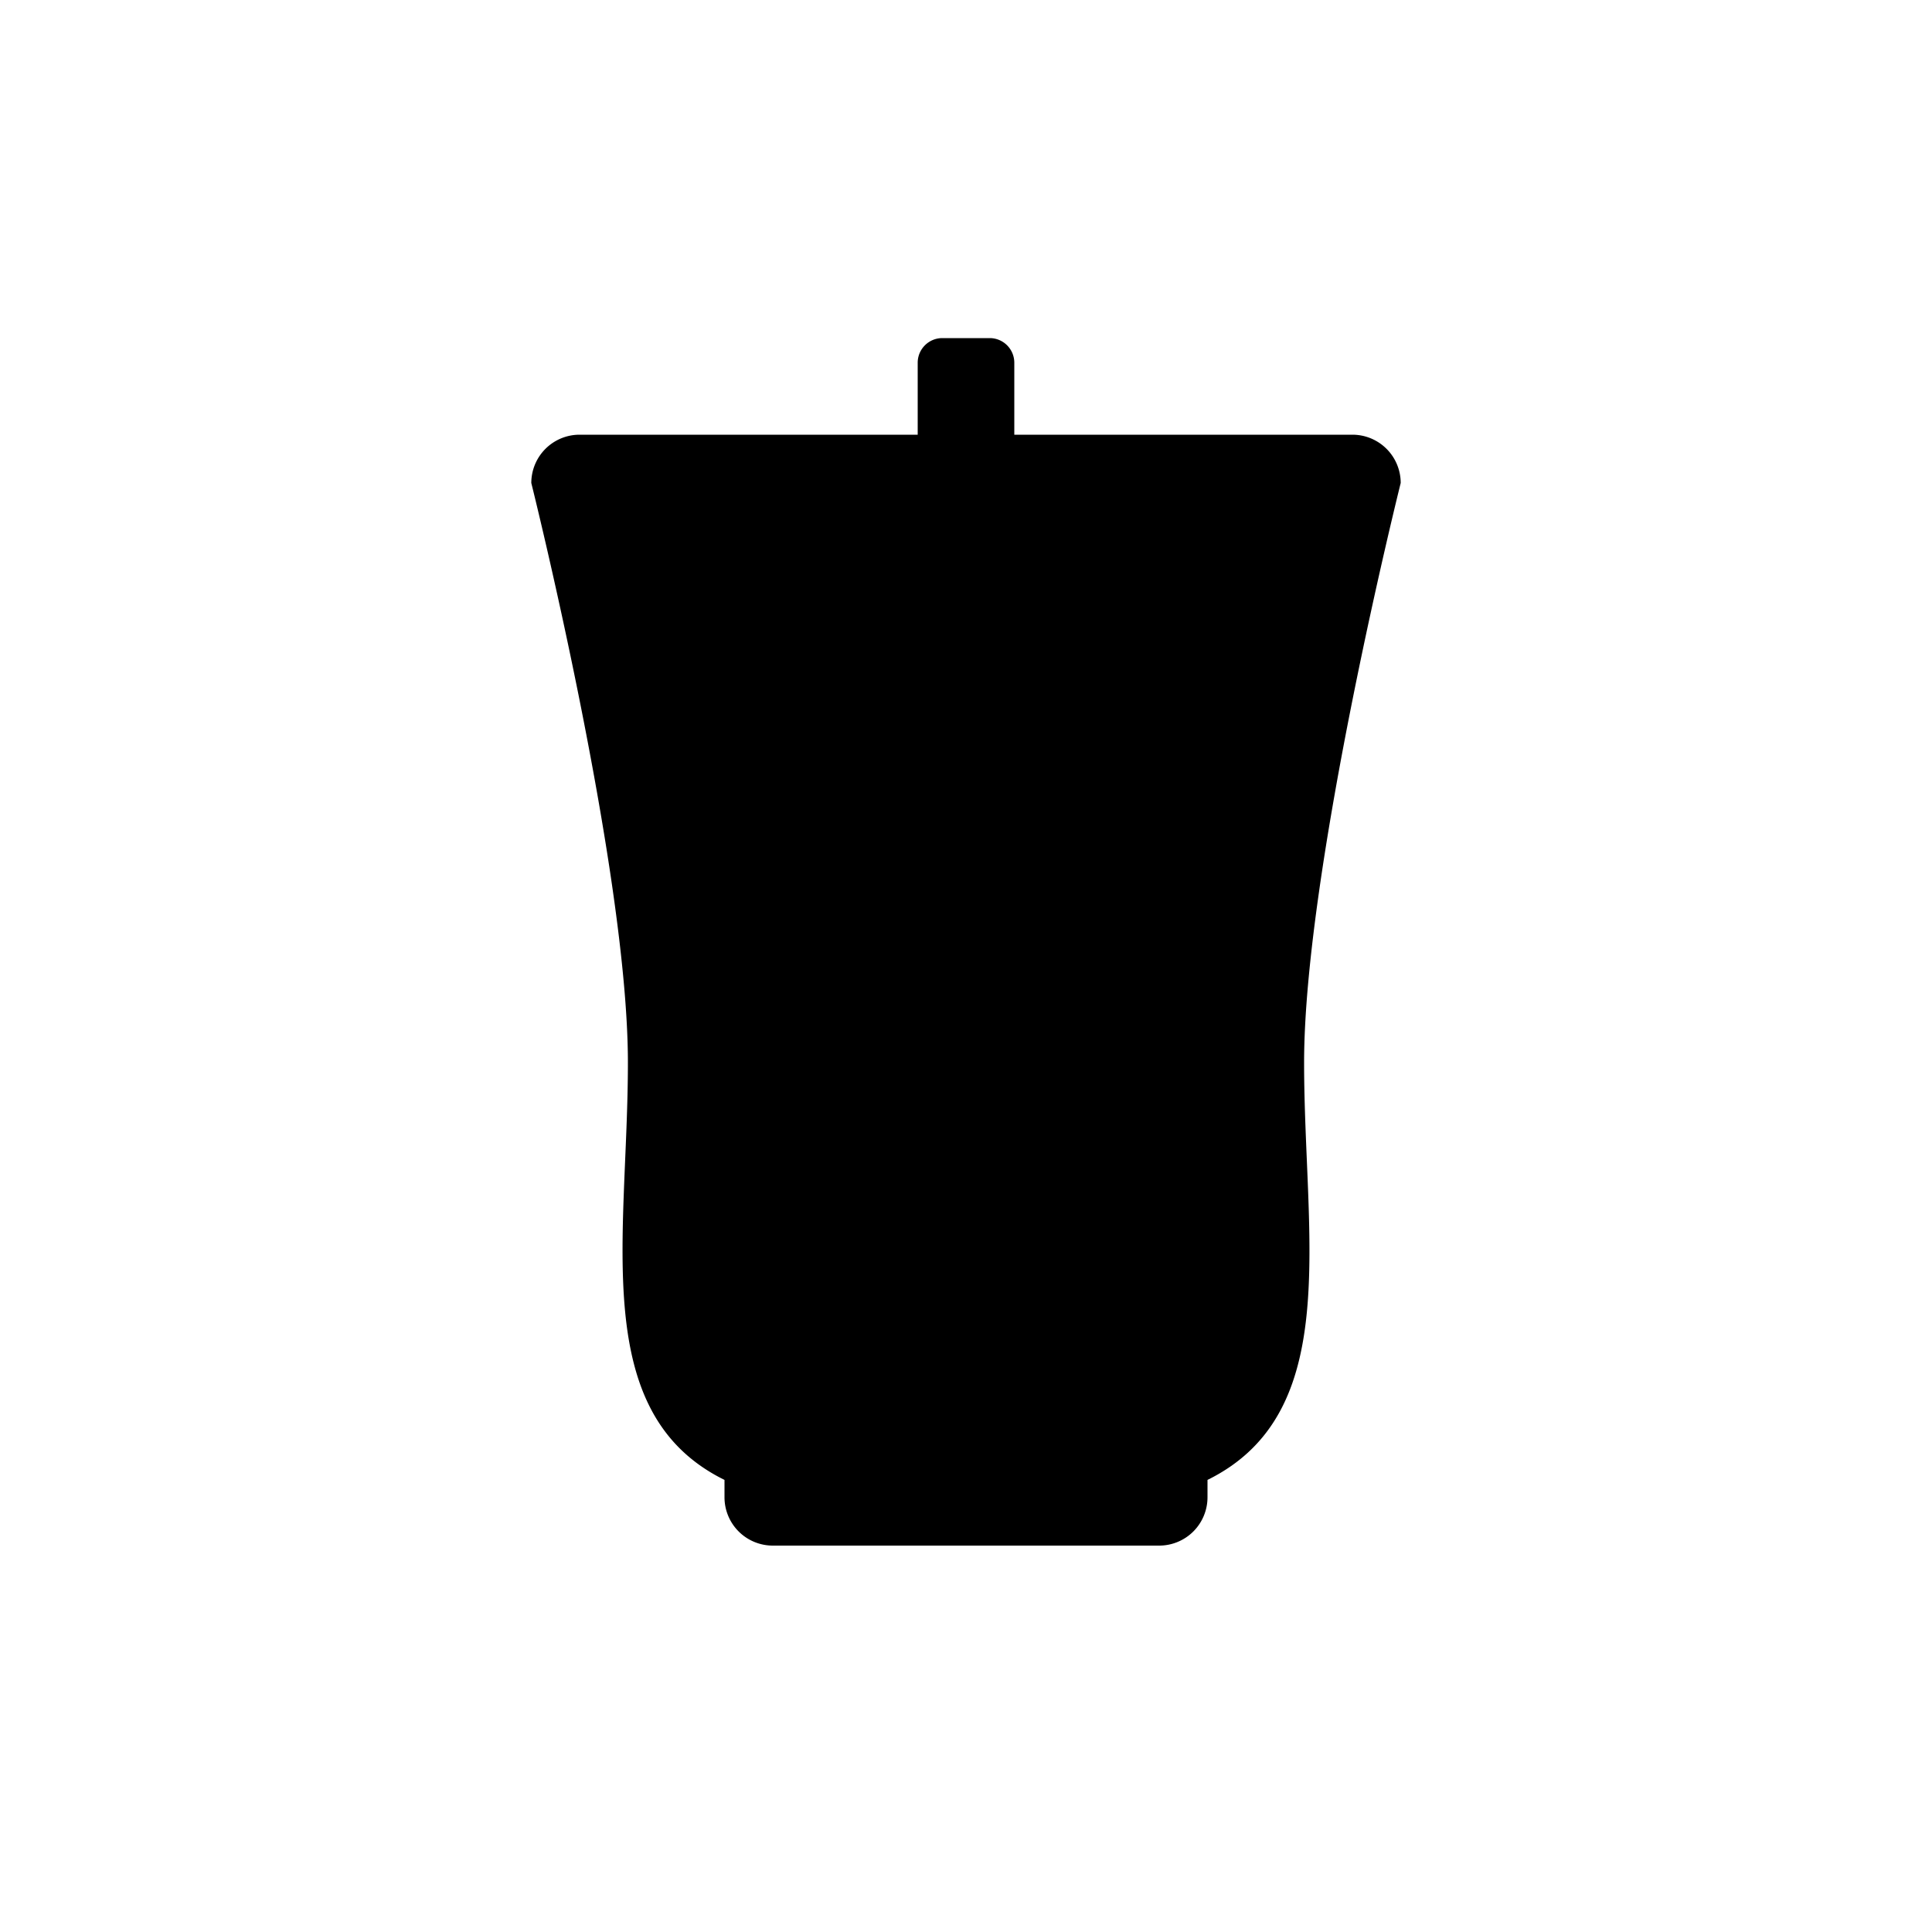 <svg xmlns="http://www.w3.org/2000/svg" viewBox="0 0 40 40"><title>icon_20</title><g id="_04" data-name="04"><path d="M29,10a1,1,0,0,0-1-1H21V7.5a.51.51,0,0,0-.5-.5h-1a.51.51,0,0,0-.5.5V9H12a1,1,0,0,0-1,1s2,8,2,12c0,3.62-.82,7.25,2,8.64V31a1,1,0,0,0,1,1h8a1,1,0,0,0,1-1v-.36c2.82-1.39,2-5,2-8.64C27,18,29,10,29,10Z"/></g></svg>